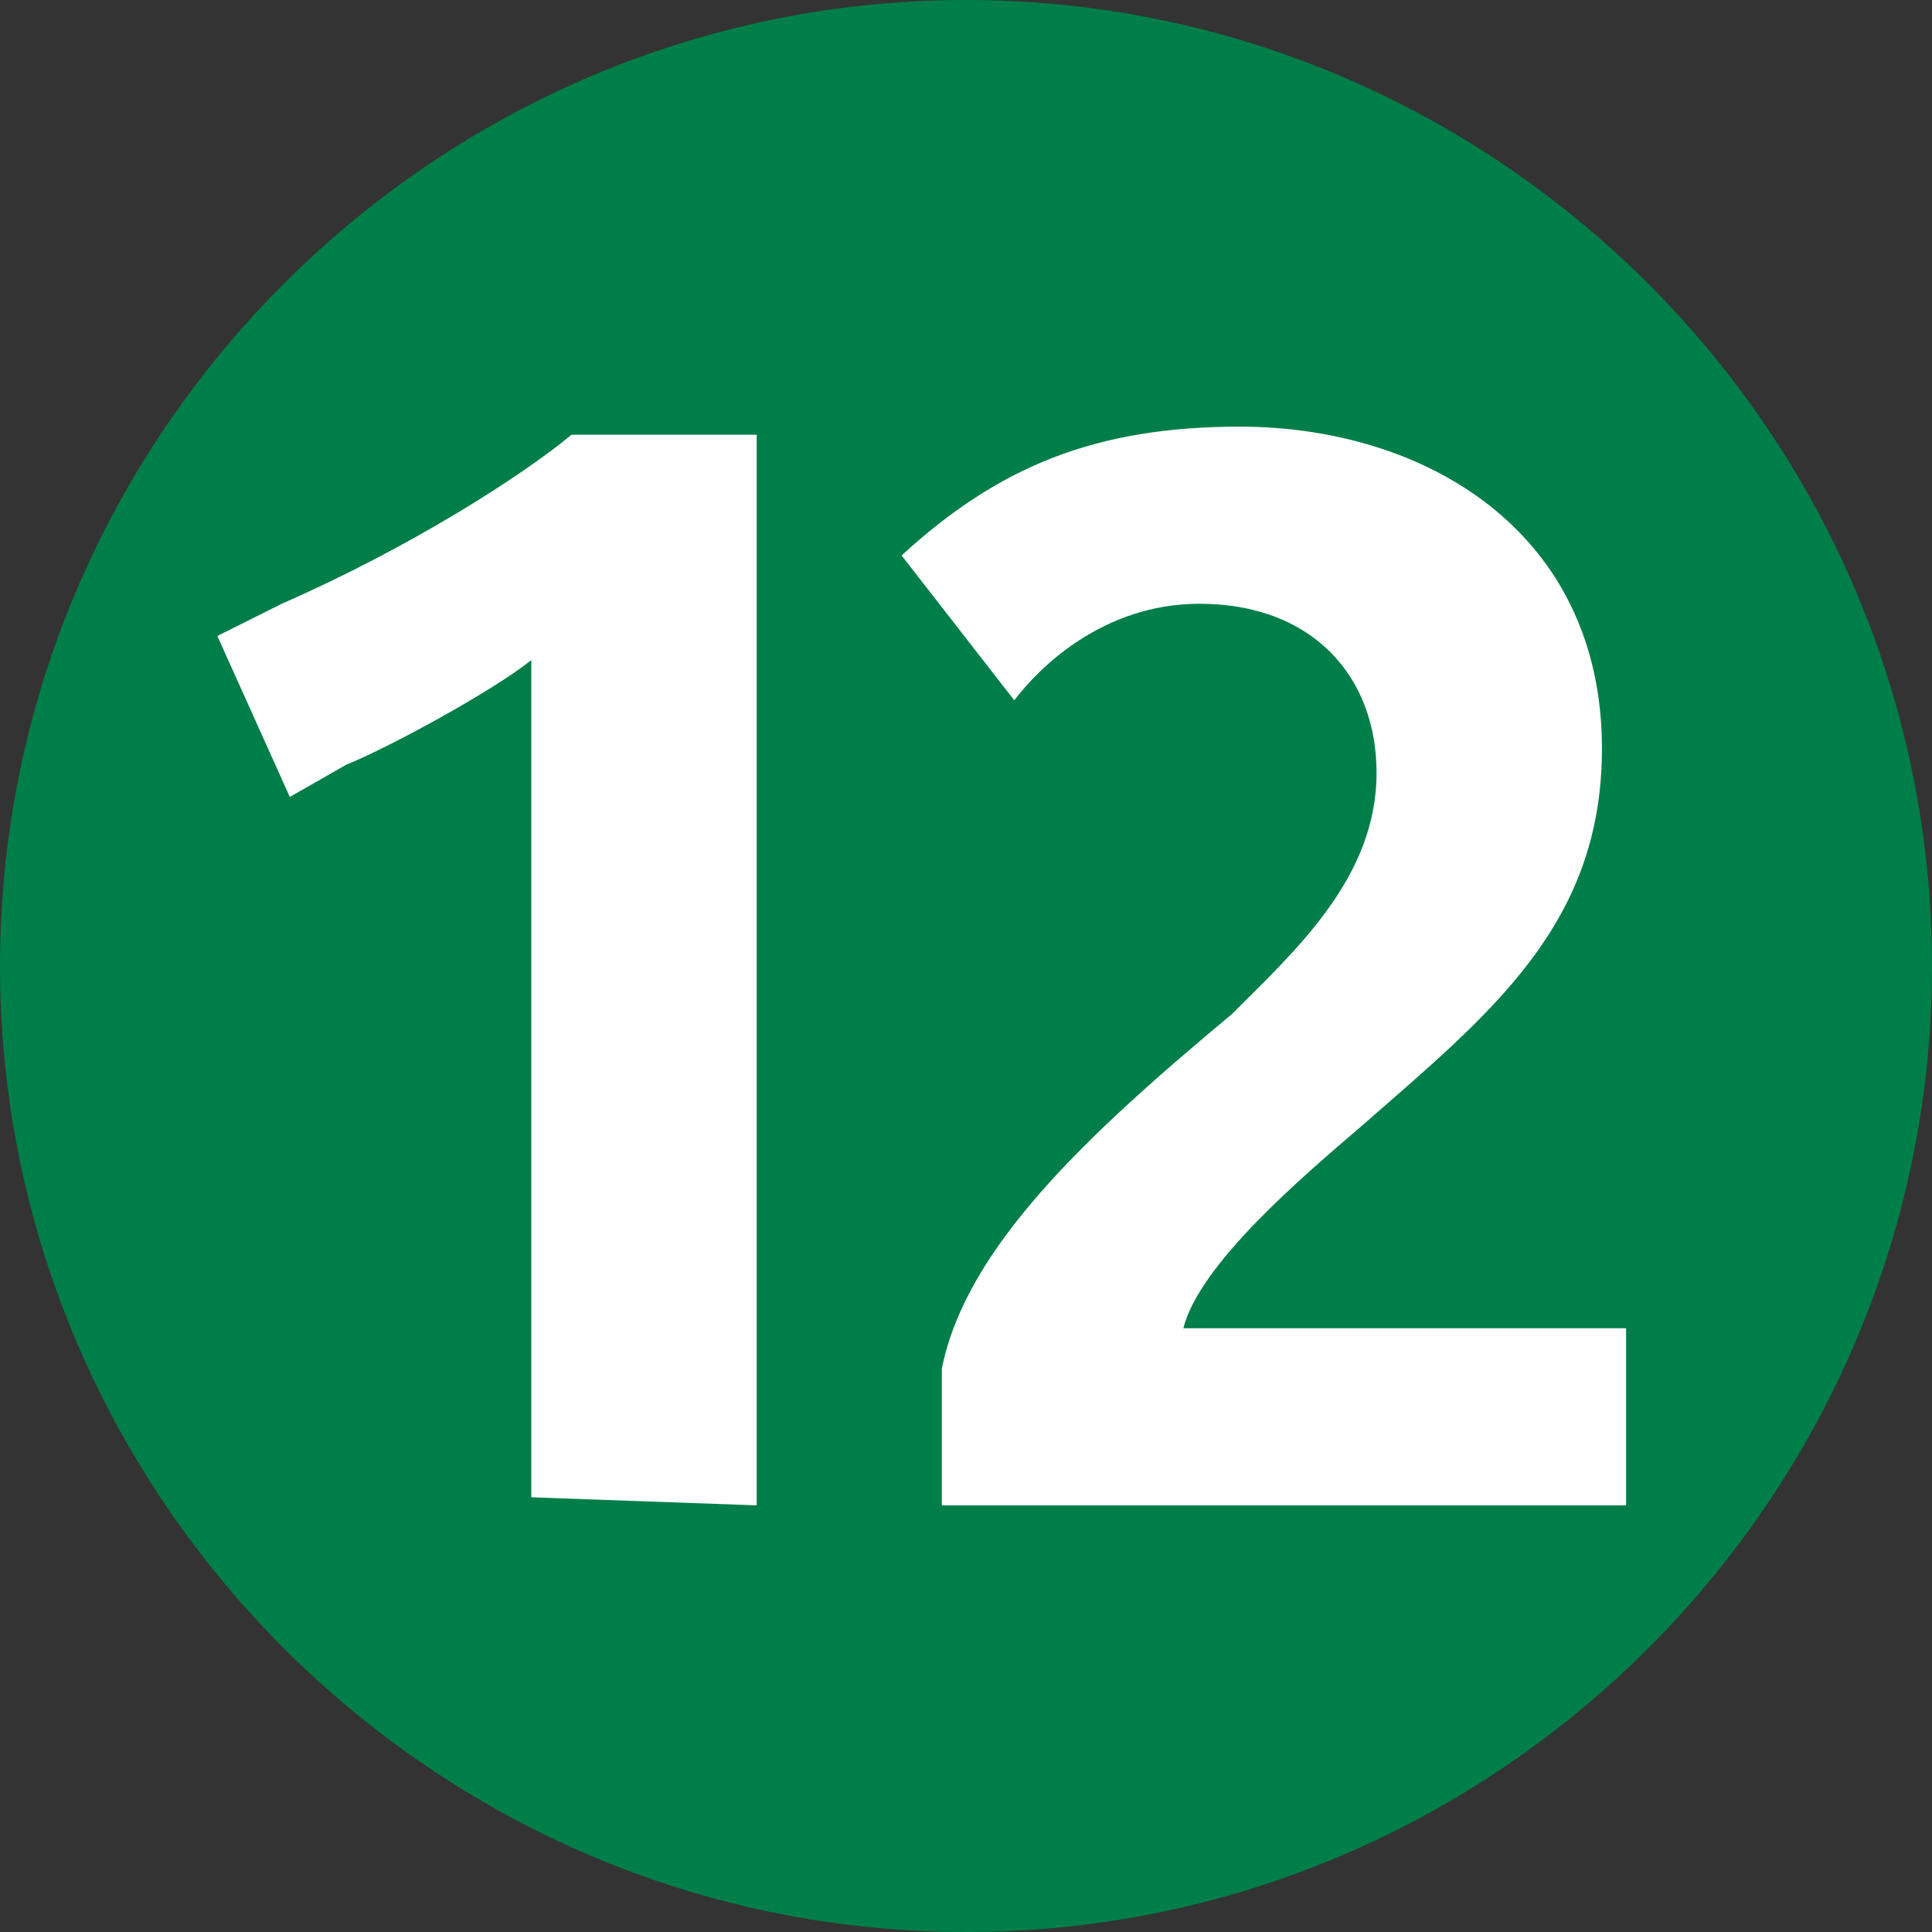 <?xml version="1.0" encoding="UTF-8"?> <svg xmlns="http://www.w3.org/2000/svg" xmlns:xlink="http://www.w3.org/1999/xlink" version="1.1" id="Calque_1" x="0px" y="0px" viewBox="0 0 24 24" style="enable-background:new 0 0 24 24;" xml:space="preserve"><rect x="0" y="0" width="24" height="24" fill="#333333" stroke="none"/> <style type="text/css"> .st0{fill:#007E49;} .st1{fill:#FFFFFF;} </style> <path class="st0" d="M12,24c6.6,0,12-5.4,12-12c0-6.6-5.4-12-12-12C5.4,0,0,5.4,0,12C0,18.6,5.4,24,12,24z"></path> <path class="st1" d="M9.4,18.7V5.4H7.1c-0.6,0.5-2,1.4-3.6,2.1L2.7,7.9l0.9,2l0.7-0.4c0.5-0.2,1.8-0.9,2.3-1.3v10.4L9.4,18.7z"></path> <path class="st1" d="M20.2,18.7v-2.2h-5.5c0.2-0.8,1.5-1.9,2.2-2.5c1.6-1.4,3-2.5,3-4.7c0-2.7-2.2-4-4.5-4c-1.8,0-3,0.5-4.2,1.6 l1.4,1.8c0.3-0.4,1.1-1.2,2.3-1.2c1.4,0,2.2,0.9,2.2,2.1c0,1.3-1,2.2-1.8,3c-1.8,1.5-3.3,2.9-3.6,4.4v1.7L20.2,18.7z"></path> </svg> 